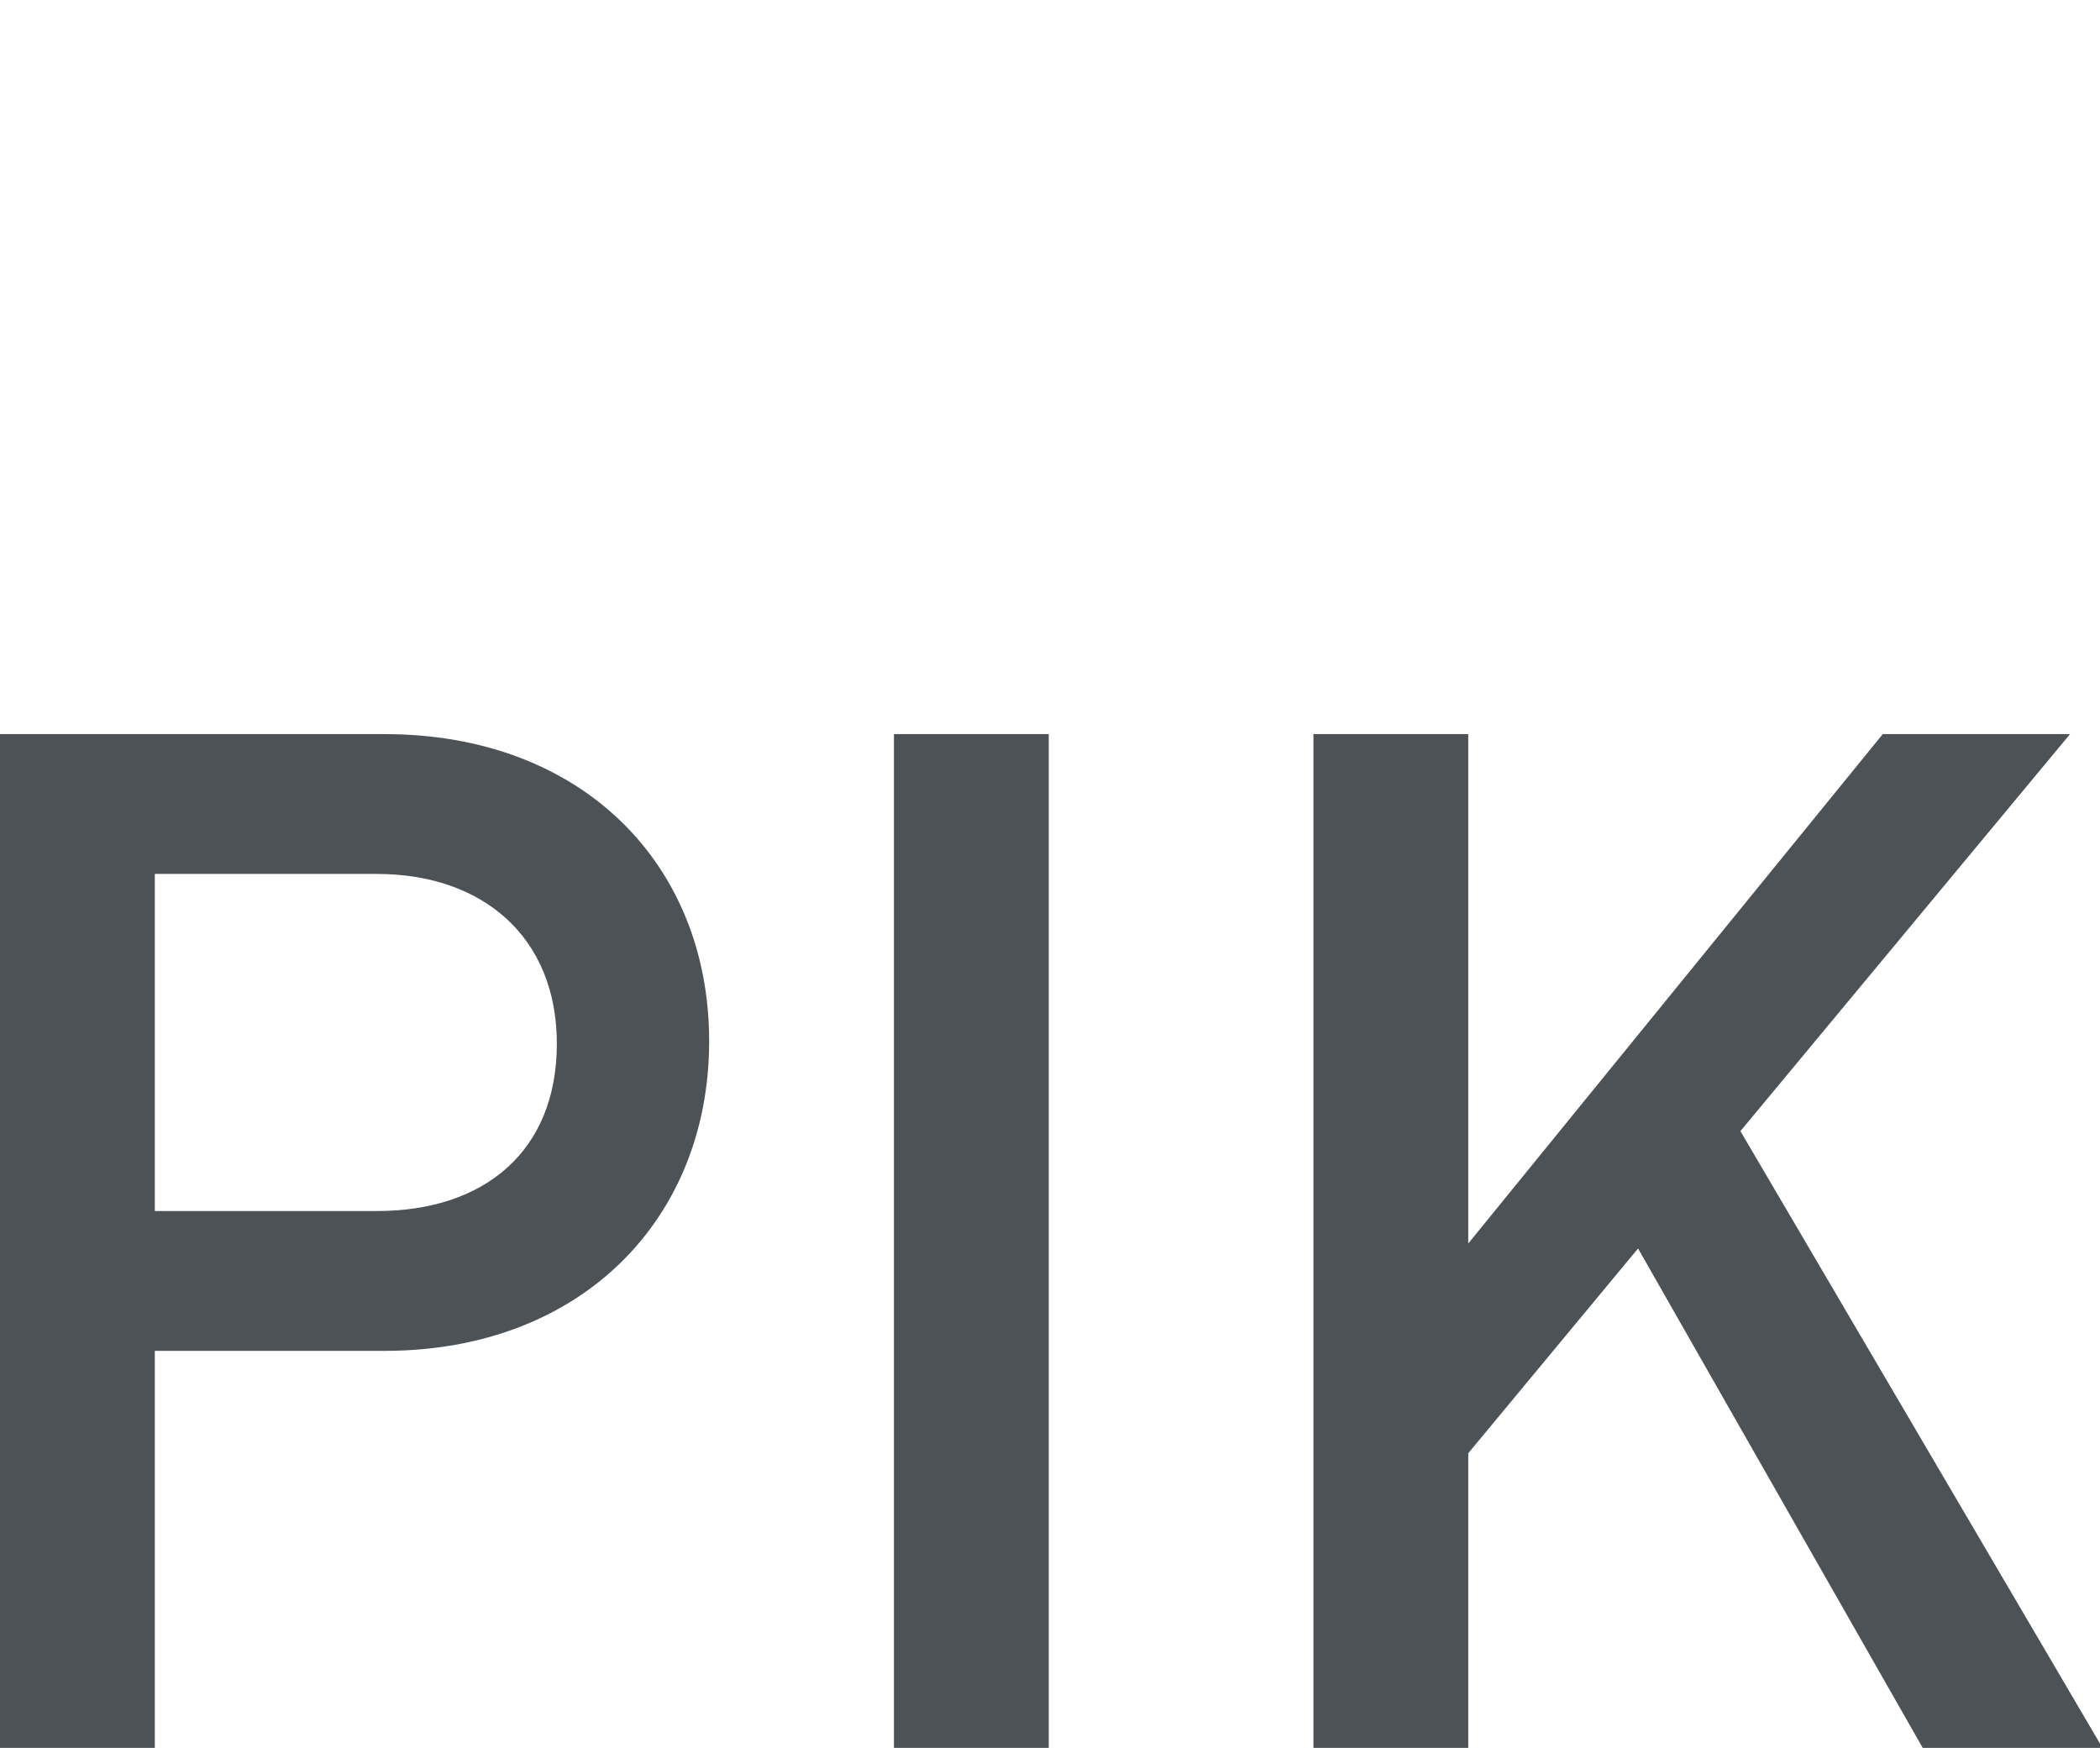 <?xml version="1.0" encoding="utf-8"?>
<!-- Generator: Adobe Illustrator 25.4.1, SVG Export Plug-In . SVG Version: 6.00 Build 0)  -->
<svg version="1.1" id="Слой_1" xmlns="http://www.w3.org/2000/svg" xmlns:xlink="http://www.w3.org/1999/xlink" x="0px" y="0px"
	 viewBox="0 0 84.1 70" style="enable-background:new 0 0 84.1 70;" xml:space="preserve">
<style type="text/css">
	.st0{fill:none;stroke:#43525A;stroke-width:0.75;stroke-linecap:round;stroke-linejoin:round;stroke-miterlimit:10;}
	.st1{fill:none;stroke:#3C3C3B;stroke-width:0.444;stroke-linecap:round;stroke-linejoin:round;stroke-miterlimit:22.926;}
	.st2{fill:#4C5256;}
	.st3{fill:#FF0019;}
	.st4{fill:none;stroke:#404041;stroke-width:0.75;stroke-miterlimit:22.926;}
	.st5{fill:none;}
	.st6{fill:#3F3E3E;}
	.st7{fill:#FFFFFF;}
	.st8{opacity:0.5;}
	.st9{fill-rule:evenodd;clip-rule:evenodd;fill:#30343B;}
	.st10{fill:#30343B;}
	.st11{opacity:0.41;}
	.st12{clip-path:url(#SVGID_00000037668292867862152960000008081866303870250896_);}
	.st13{clip-path:url(#SVGID_00000068646024785146366920000013501301414927023260_);}
	.st14{clip-path:url(#SVGID_00000146478061131966214510000013897620881336401040_);}
	.st15{clip-path:url(#SVGID_00000049217184689109790060000003252959640265673890_);}
	.st16{clip-path:url(#SVGID_00000013153923399626310200000015378318309059533456_);}
</style>
<rect x="-0.1" y="-0.1" class="st5" width="84.2" height="70"/>
<g>
	<rect x="0" class="st5" width="84.2" height="70"/>
</g>
<g>
	<path class="st2" d="M15.4,54.1H6.2V70H0V29.4h15.4c7.9,0,13,5.2,13,12.3S23.3,54.1,15.4,54.1z M15.1,35H6.2v13.5h8.9
		c4.3,0,7.2-2.4,7.2-6.7S19.3,35,15.1,35z"/>
	<path class="st2" d="M35.8,70V29.4H42V70H35.8z"/>
	<path class="st2" d="M77,70L65.6,50l-6.8,8.2V70h-6.2V29.4h6.2v20.4l16.6-20.4h7.5L69.7,45.3L84.2,70H77z"/>
</g>
</svg>
